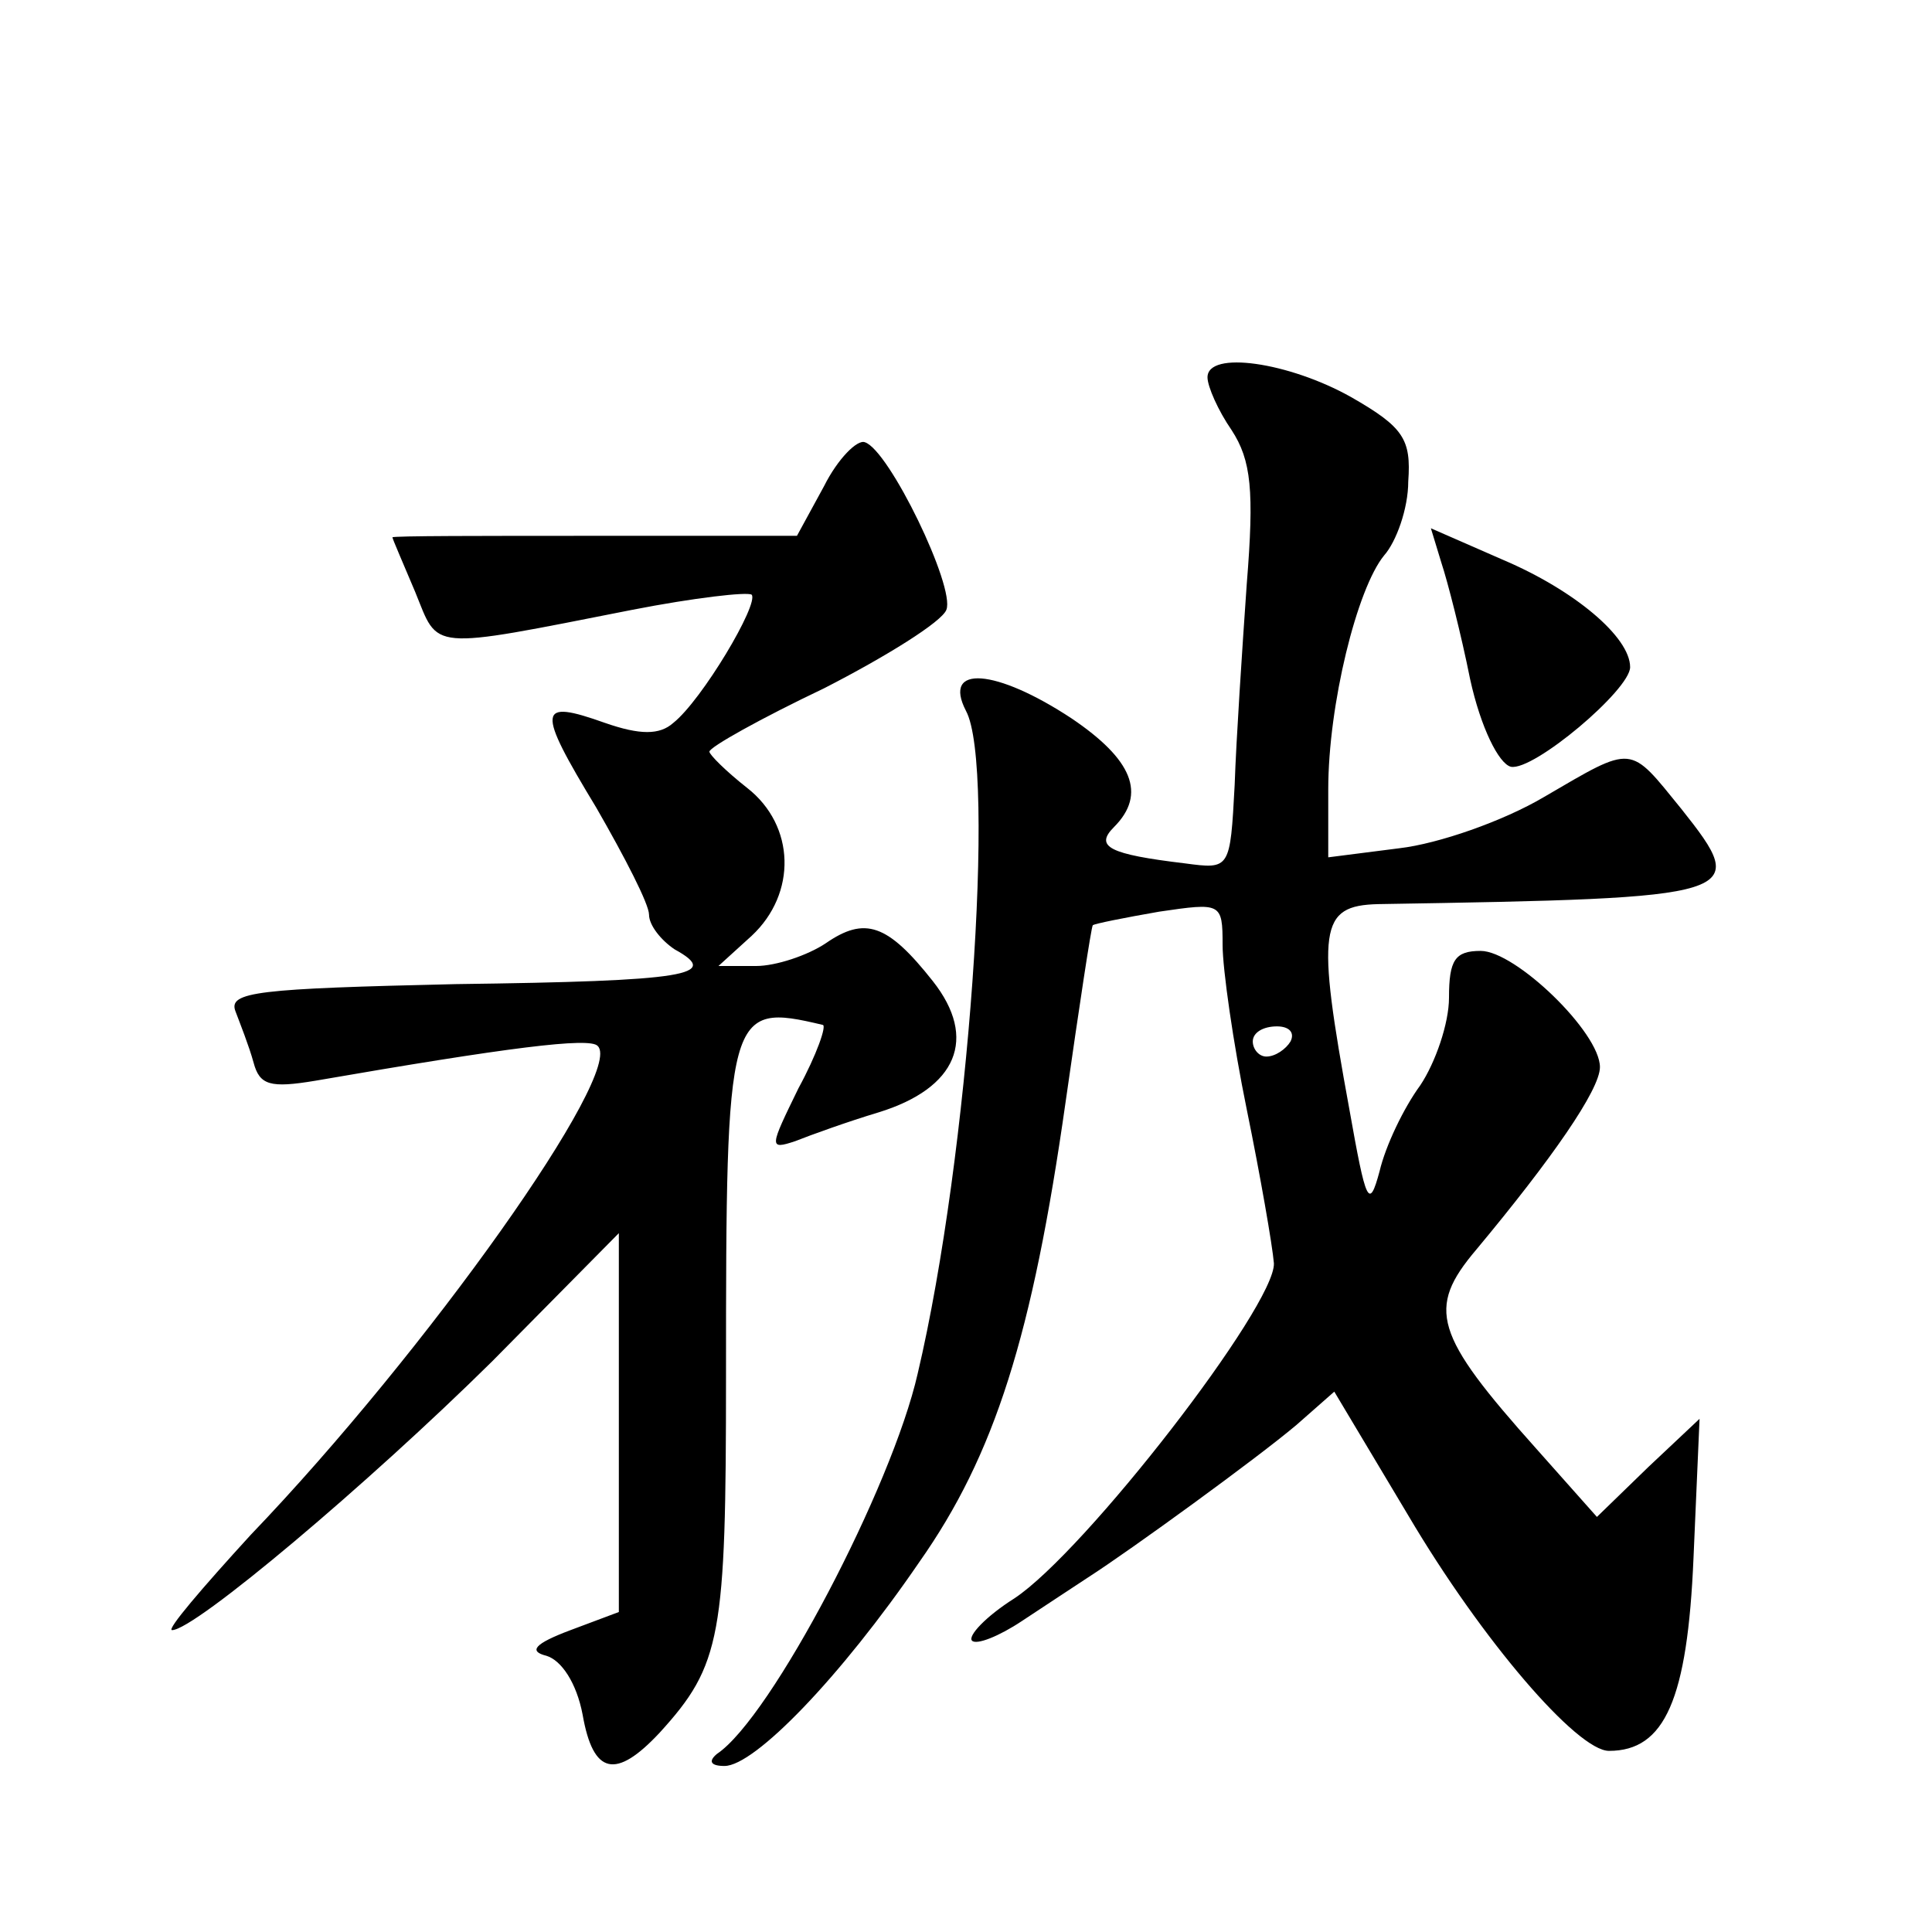 <?xml version="1.0" standalone="no"?>
<!DOCTYPE svg PUBLIC "-//W3C//DTD SVG 20010904//EN"
 "http://www.w3.org/TR/2001/REC-SVG-20010904/DTD/svg10.dtd">
<svg version="1.0" xmlns="http://www.w3.org/2000/svg"
 width="128pt" height="128pt" viewBox="0 0 128 128"
 preserveAspectRatio="xMidYMid meet">
<g transform="translate(0,128) scale(0.1,-0.1)"
fill="#0" stroke="none">
<path d="M800 1030 c0 -6 7 -22 16 -35 13 -20 15 -40 10 -102 -3 -43 -7 -103 -8
-133 -3 -56 -3 -56 -33 -52 -50 6 -60 11 -47 24 22 22 12 45 -28 72 -50 33 -86
36 -70 5 20 -37 2 -295 -32 -439 -17 -75 -97 -228 -133 -252 -6 -5 -4 -8 5 -8 20
0 77 59 129 135 50 71 75 150 97 305 9 63 17 116 18 117 1 1 21 5 44 9 41 6 42
6 42 -22 0 -16 7 -65 16 -109 9 -44 17 -90 18 -102 1 -28 -125 -191 -172 -222 -19
-12 -31 -25 -28 -28 3 -3 18 3 33 13 15 10 35 23 44 29 28 18 112 79 138 101 l25
22 49 -82 c49 -83 112 -156 133 -156 37 0 52 34 56 128 l4 92 -34 -32 -34 -33 -40
45 c-68 76 -73 93 -40 132 50 60 82 106 82 121 0 23 -56 77 -79 77 -17 0 -21 -6
-21 -31 0 -17 -9 -43 -19 -58 -11 -15 -23 -40 -27 -57 -7 -26 -9 -21 -20 41 -22
120 -20 135 19 136 243 4 247 5 201 63 -35 43 -31 43 -91 8 -27 -16 -70 -31 -96
-34 l-47 -6 0 45 c0 56 19 133 37 155 8 9 16 31 16 49 2 28 -3 36 -38 56 -41 23
-95 31 -95 13z m55 -440 c-3 -5 -10 -10 -16 -10 -5 0 -9 5 -9 10 0 6 7 10 16 10
8 0 12 -4 9 -10z M546 958 l-18 -33 -134 0 c-74 0 -134 0 -134 -1 0 -1 7 -17 15
-36 16 -39 7 -39 144 -12 41 8 76 12 79 10 5 -6 -33 -70 -52 -85 -9 -8 -22 -8 -45
0 -45 16 -46 10 -6 -56 19 -33 35 -64 35 -71 0 -7 8 -17 17 -23 31 -17 9 -21 -145
-23 -131 -3 -151 -5 -146 -18 3 -8 9 -23 12 -34 4 -15 11 -17 41 -12 127 22 182
29 187 23 18 -17 -113 -202 -230 -324 -32 -35 -56 -63 -52 -63 15 0 130 97 212
178 l84 85 0 -126 0 -125 -32 -12 c-24 -9 -28 -14 -16 -17 10 -3 20 -18 24 -39
7 -40 22 -43 51 -12 41 45 44 64 44 236 0 243 1 248 64 233 3 0 -4 -20 -16 -42
-19 -39 -20 -41 -2 -35 10 4 35 13 55 19 52 16 66 49 36 87 -30 38 -45 43 -71 25
-12 -8 -33 -15 -46 -15 l-25 0 22 20 c30 28 29 73 -3 98 -14 11 -25 22 -25 24 0
3 34 22 76 42 41 21 78 44 81 52 6 15 -38 106 -54 111 -5 2 -18 -11 -27 -29z M955
907 c4 -12 13 -47 19 -77 7 -32 19 -56 27 -58 15 -3 79 51 79 66 0 20 -37 51 -84
71 l-48 21 7 -23z"/>
</g>
</svg>
